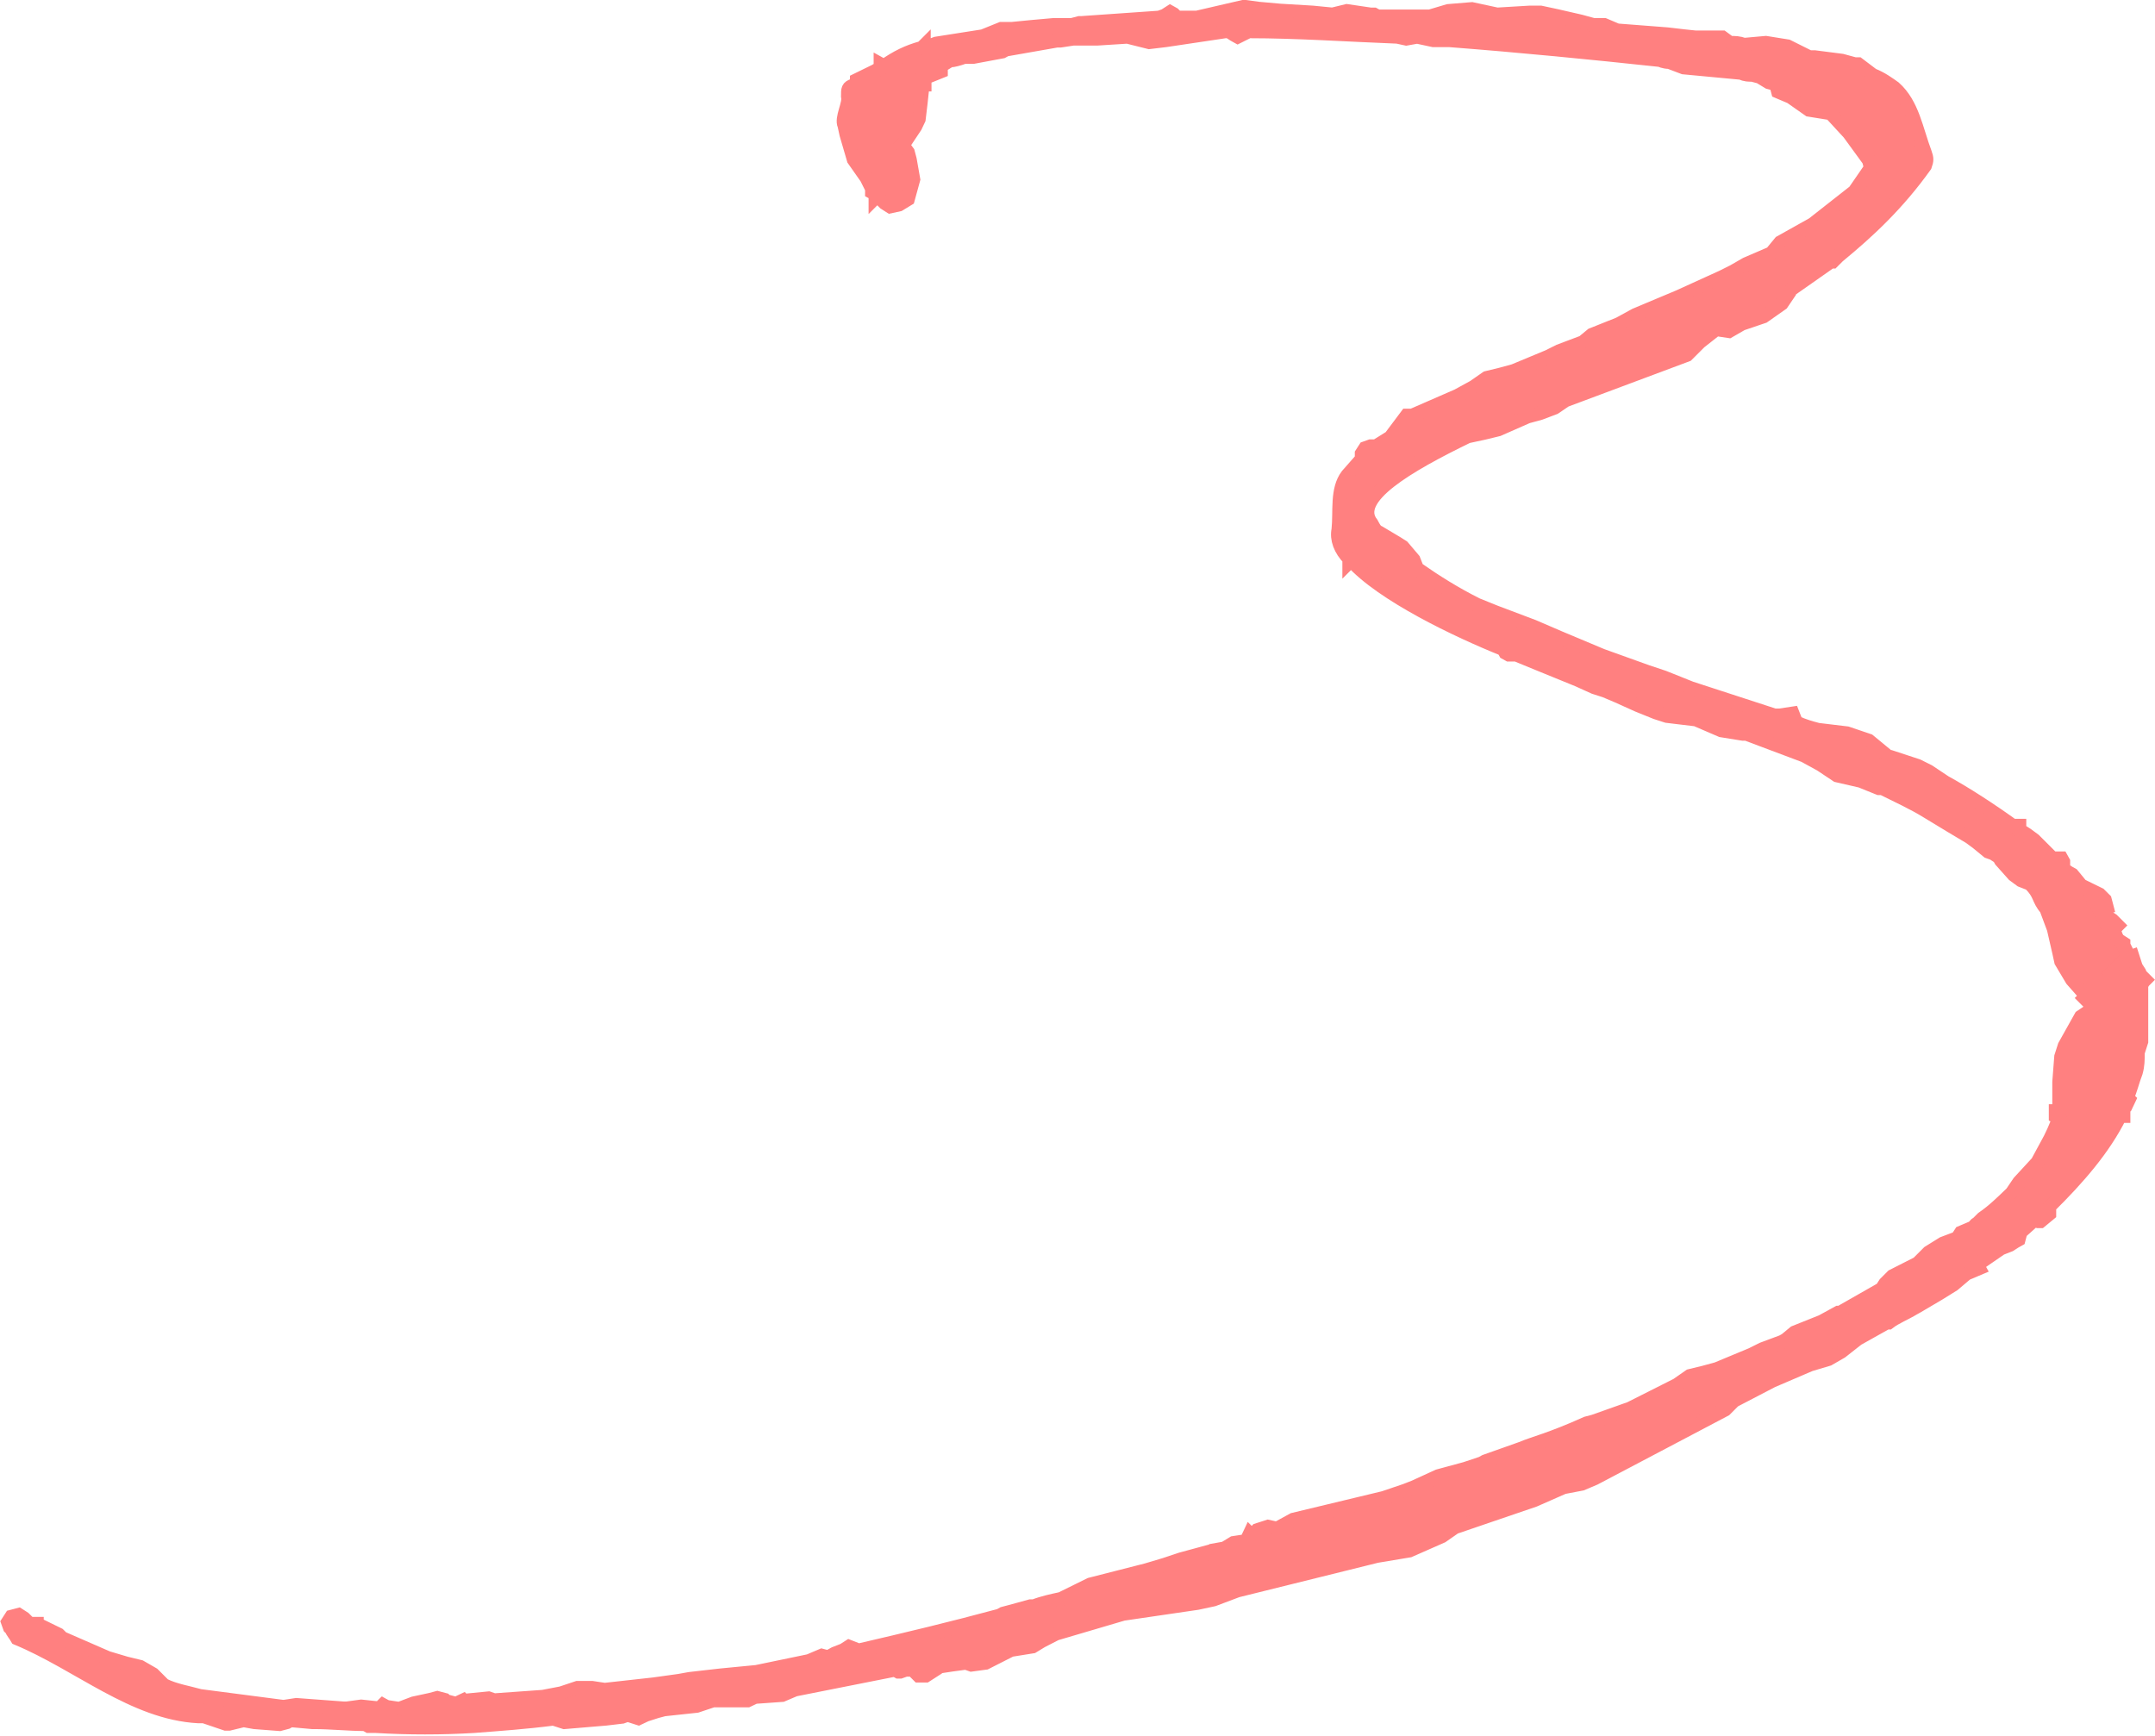 <?xml version="1.0" encoding="UTF-8"?>
<svg id="_レイヤー_2" data-name="レイヤー 2" xmlns="http://www.w3.org/2000/svg" width="55.49" height="44.7" viewBox="0 0 55.49 44.7">
  <defs>
    <style>
      .cls-1 {
        fill: #ff8080;
        stroke: #ff8080;
        stroke-miterlimit: 10;
        stroke-width: .35px;
      }
    </style>
  </defs>
  <g id="_デザイン" data-name="デザイン">
    <path class="cls-1" d="M23.87,1.21l.23-.09,1.21-.19.47-.19h.28l.51-.05.56-.05h.47l.19-.05h.05l2.01-.14.14-.05.14-.09.09.05.09.09h.51l1.21-.28.37.05.56.05.84.05.51.05.37-.09.61.09h.09l.09.05h1.35l.47-.14.61-.05.65.14.84-.05h.28l.42.09.61.14.33.09h.28l.33.14,1.17.09c.09,0,.42.05.84.09h.7l.19.14c.14,0,.23,0,.37.05l.56-.05.56.09.56.28h.14l.7.09.33.09h.09l.37.28c.23.09.42.23.56.33.47.42.56,1.07.79,1.68.05.14.05.19,0,.33-.7.98-1.45,1.68-2.24,2.33l-.14.14h-.05l-1.07.75v.05l-.19.28-.47.33-.56.19-.33.19-.33-.05-.42.33-.33.33-3.13,1.17-.28.19-.37.14-.33.09-.75.33-.37.09-.42.09c-1.54.75-2.99,1.59-2.47,2.24.05.09.09.19.19.23l.47.28.14.09.28.33.09.23c.47.33.98.65,1.54.93l.47.19.98.37.65.28,1.12.47,1.17.42.42.14.7.28,2.15.7h.14l.33-.05.09.23c.19.09.37.14.56.19l.75.09.56.19.51.42h.05l.7.23.28.14.42.28c.51.28,1.17.7,1.87,1.21v-.09h.05v.09l.05.05.14.09.19.14.47.47h.23l.05.09v.19l.14.09.09.05.23.28.47.23.14.14.05.19-.19.05.14.28.05-.09.14.09.14.14-.09.09-.09-.09.09.14.05.14.05.09.14.09v.05l.14.28-.05.05.14-.05.09.28.09.14.05.14h.05l.05.05-.05.05-.05.09v1.45l-.09.28c0,.19,0,.33-.05.51-.09.23-.14.47-.23.65l.05.05-.09.19-.05.05v.19h-.09c-.42.84-1.07,1.59-1.82,2.33v.19l-.23.19h-.05l-.09-.05-.37.33-.05.19-.09.05-.14.09-.23.09-.61.42.05.09-.33.14-.33.28-.37.23-.56.33-.09.05c-.23.14-.47.23-.65.37h-.05l-.75.42-.42.33-.33.19-.47.14-.98.42-.98.51-.23.23-3.36,1.77-.33.14-.47.09-.75.33-2.05.7-.33.23-.84.37-.84.14-3.59.89-.61.23-.42.09-1.91.28-1.73.51-.37.19-.23.14-.56.09-.65.33-.37.05-.14-.05-.37.05-.33.05-.28.05.09.09-.14.09h-.19l-.05-.05v-.05l.14-.05h-.42l-.14.05h-.05l-.09-.05-2.57.51-.33.14-.7.05-.19.09h-.89l-.42.14-.84.09-.19.05-.28.09-.19.09-.28-.09-.14.05-.42.05-1.07.09-.28-.09c-.7.09-1.4.14-2.05.19-.84.05-1.68.05-2.52,0h-.19l-.09-.05c-.42,0-.89-.05-1.31-.05h-.05l-.56-.05-.09.05-.19.05-.65-.05-.28-.05-.37.09h-.09l-.56-.19h-.14c-1.68-.09-3.08-1.35-4.67-2.01-.05-.09-.14-.19-.14-.23l-.05-.05-.05-.14.09-.14.19-.05.14.09.09.09s.05.05.05.05h.19v.05h.09l.47.23.09.09,1.17.51.47.14.37.09.33.19.28.28c.28.14.61.19.93.28l2.15.28.33-.05,1.21.09h.09l.37-.05.47.05.09-.09.09.05.33.05.37-.14.42-.09.19-.05.19.05.05.05h.05l.19.05.19-.09.05.05.09-.05.51-.05.14.05,1.26-.09.47-.09.42-.14h.37l.33.05,1.26-.14.65-.09.28-.05.79-.09.93-.09,1.35-.28.33-.14.19.05.05-.05.09-.05.23-.09.14-.09.23.09h.05c1.21-.28,2.38-.56,3.6-.89l.09-.05.19-.05.51-.14h.09c.23-.09.47-.14.7-.19l.75-.37,1.45-.37.47-.14.42-.14.7-.19.09.05.05-.09.28-.05.23-.14.33-.05.09-.19.05.05.14-.14.28-.09.23.05.42-.23,2.33-.56.56-.19.23-.09.61-.28.7-.19.42-.14.09-.05.93-.33c.33-.14.75-.23,1.68-.65l.19-.05.93-.33,1.21-.61.33-.23.37-.09.33-.09.89-.37.28-.14.51-.19.09-.05.23-.19.7-.28.42-.23h.05l1.07-.61.09-.14.19-.19.65-.33.28-.28.37-.23.37-.14.09-.14.33-.14s.05-.09.09-.09l.14-.14c.28-.19.51-.42.75-.65l.19-.28.47-.51.33-.61.09-.19.14-.33-.09-.05v-.14h.09v-.75l.05-.65.09-.28.42-.75.28-.19v-.19l-.05-.05h-.09l-.05-.05.05-.05-.37-.42-.28-.47-.05-.23-.14-.61-.19-.51c-.23-.28-.14-.37-.42-.65l-.23-.09-.19-.14-.33-.37-.05-.09s-.09-.05-.14-.09l-.14-.05-.28-.23-.19-.14-.47-.28-.61-.37c-.37-.23-.79-.42-1.17-.61h-.09l-.47-.19-.61-.14-.42-.28-.42-.23-1.49-.56h-.09l-.56-.09-.65-.28-.75-.09-.28-.09-.47-.19-.51-.23-.33-.14-.28-.09-.42-.19-1.03-.42-.56-.23h-.19l-.09-.05-.05-.09c-1.17-.47-3.13-1.4-3.92-2.29l-.05.05v-.09c-.23-.23-.33-.51-.28-.75.05-.47-.05-1.03.23-1.4l.37-.42v-.14l.09-.14.14-.05h.14l.37-.23.42-.56h.14l1.17-.51.42-.23.33-.23.37-.09.33-.09.89-.37.28-.14.61-.23.23-.19.7-.28.42-.23,1.12-.47,1.12-.51.28-.14.33-.19.65-.28.23-.28.84-.47,1.07-.84.42-.61-.05-.19-.51-.7-.47-.51-.56-.09-.47-.33-.33-.14-.05-.19-.19-.05-.23-.14-.19-.05c-.09,0-.19,0-.28-.05l-1.49-.14-.37-.14c-.14,0-.23-.05-.23-.05-1.77-.19-3.6-.37-5.42-.51h-.42l-.42-.09-.28.05-.23-.05c-1.31-.05-2.57-.14-3.83-.14l-.28.14-.09-.05-.14-.09h-.09l-1.54.23-.42.05-.56-.14-.79.05h-.61l-.33.05h-.09l-1.31.23-.09.05-.75.14h-.23c-.14.05-.28.09-.37.09l-.23.14v.14l-.47.19v.05l.05.05v.05h-.05l-.05.47-.05.42-.09.19-.28.42-.05.05.14.19.05.19.09.51-.14.51-.23.14-.23.05-.14-.09-.19-.19-.05.05v-.09l-.09-.05v-.09l-.14-.28-.33-.47-.19-.65-.05-.23c-.09-.19.14-.56.09-.75,0-.19,0-.23.14-.28t.09-.05v-.09l.47-.23s.09-.05.14-.09v-.09l.09.05c.33-.23.61-.37.98-.47l.05-.05v.05Z"/>
  </g>
</svg>